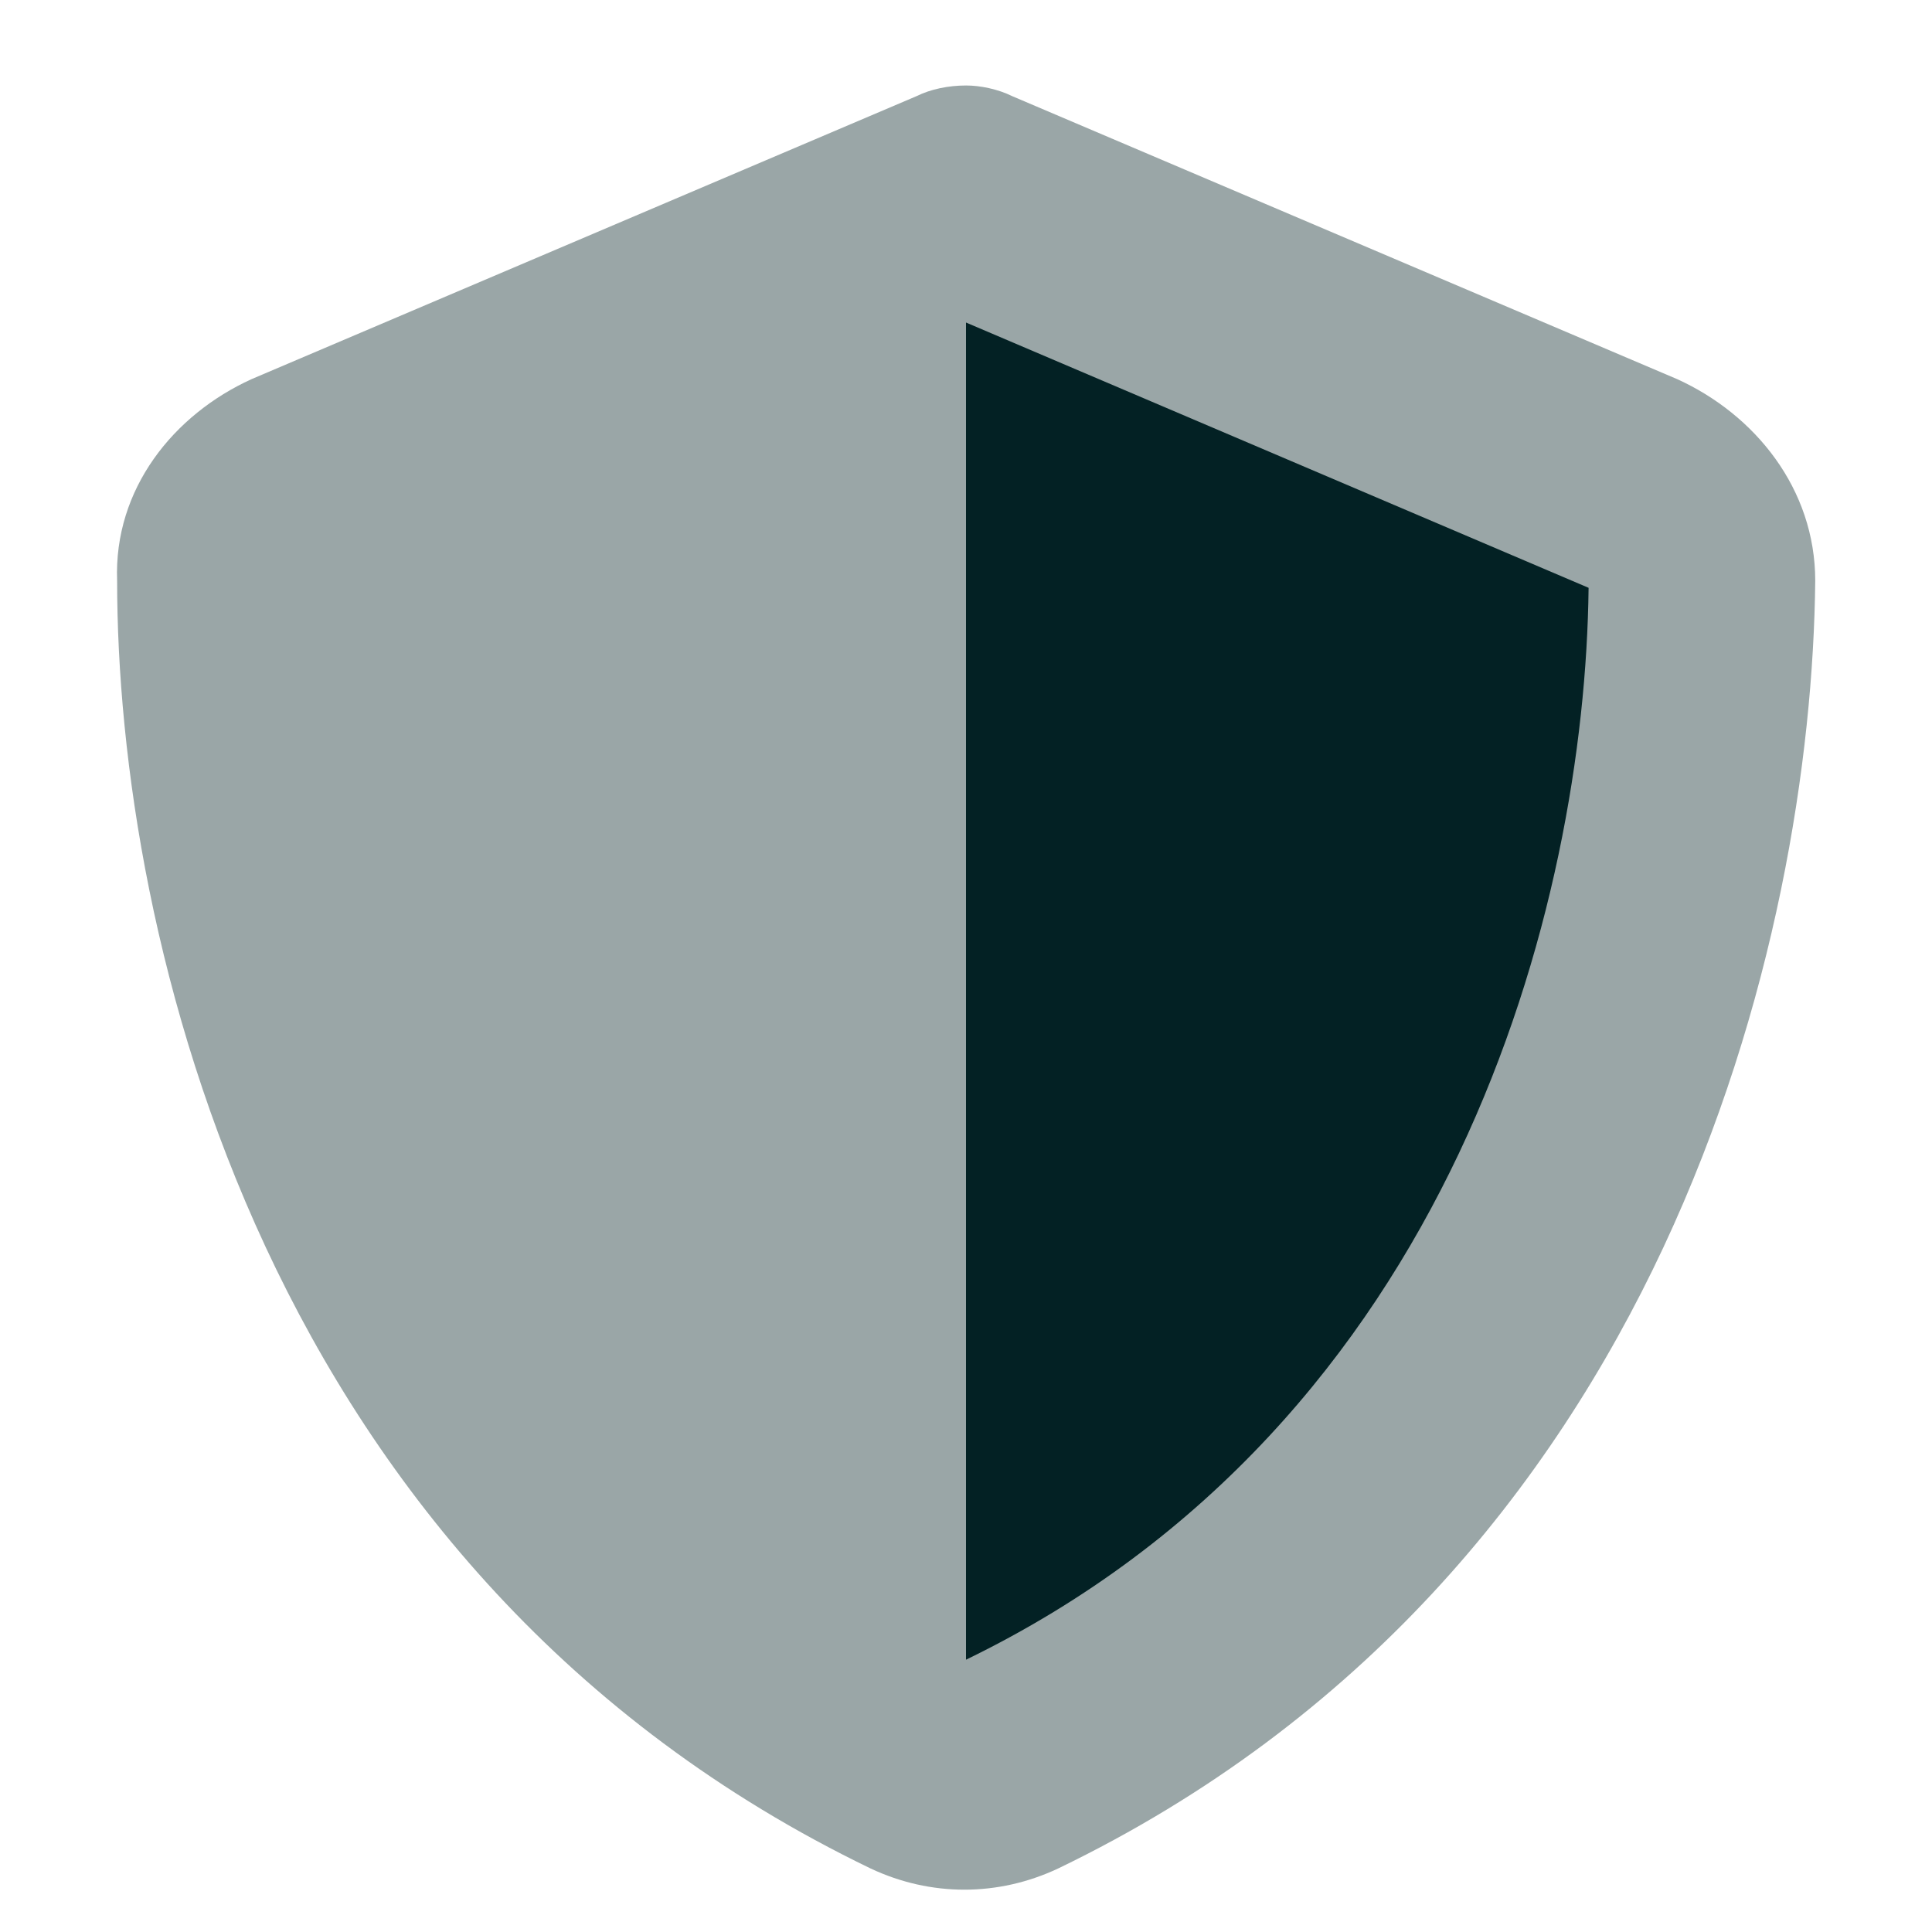 <?xml version="1.0" encoding="UTF-8"?> <svg xmlns="http://www.w3.org/2000/svg" width="16" height="16" viewBox="0 0 16 16" fill="none"><path opacity="0.4" d="M8.001 0.708C8.118 0.708 8.265 0.738 8.382 0.796L13.89 3.14C14.534 3.433 15.033 4.048 15.033 4.81C15.003 7.739 13.802 13.042 8.763 15.474C8.265 15.708 7.708 15.708 7.21 15.474C2.171 13.042 0.97 7.739 0.97 4.81C0.941 4.048 1.439 3.433 2.083 3.14L7.591 0.796C7.708 0.738 7.855 0.708 8.001 0.708Z" fill="#032124"></path><path d="M8 13.745V2.671L13.156 4.868C13.127 7.476 12.043 11.783 8 13.745Z" fill="#032124"></path></svg> 